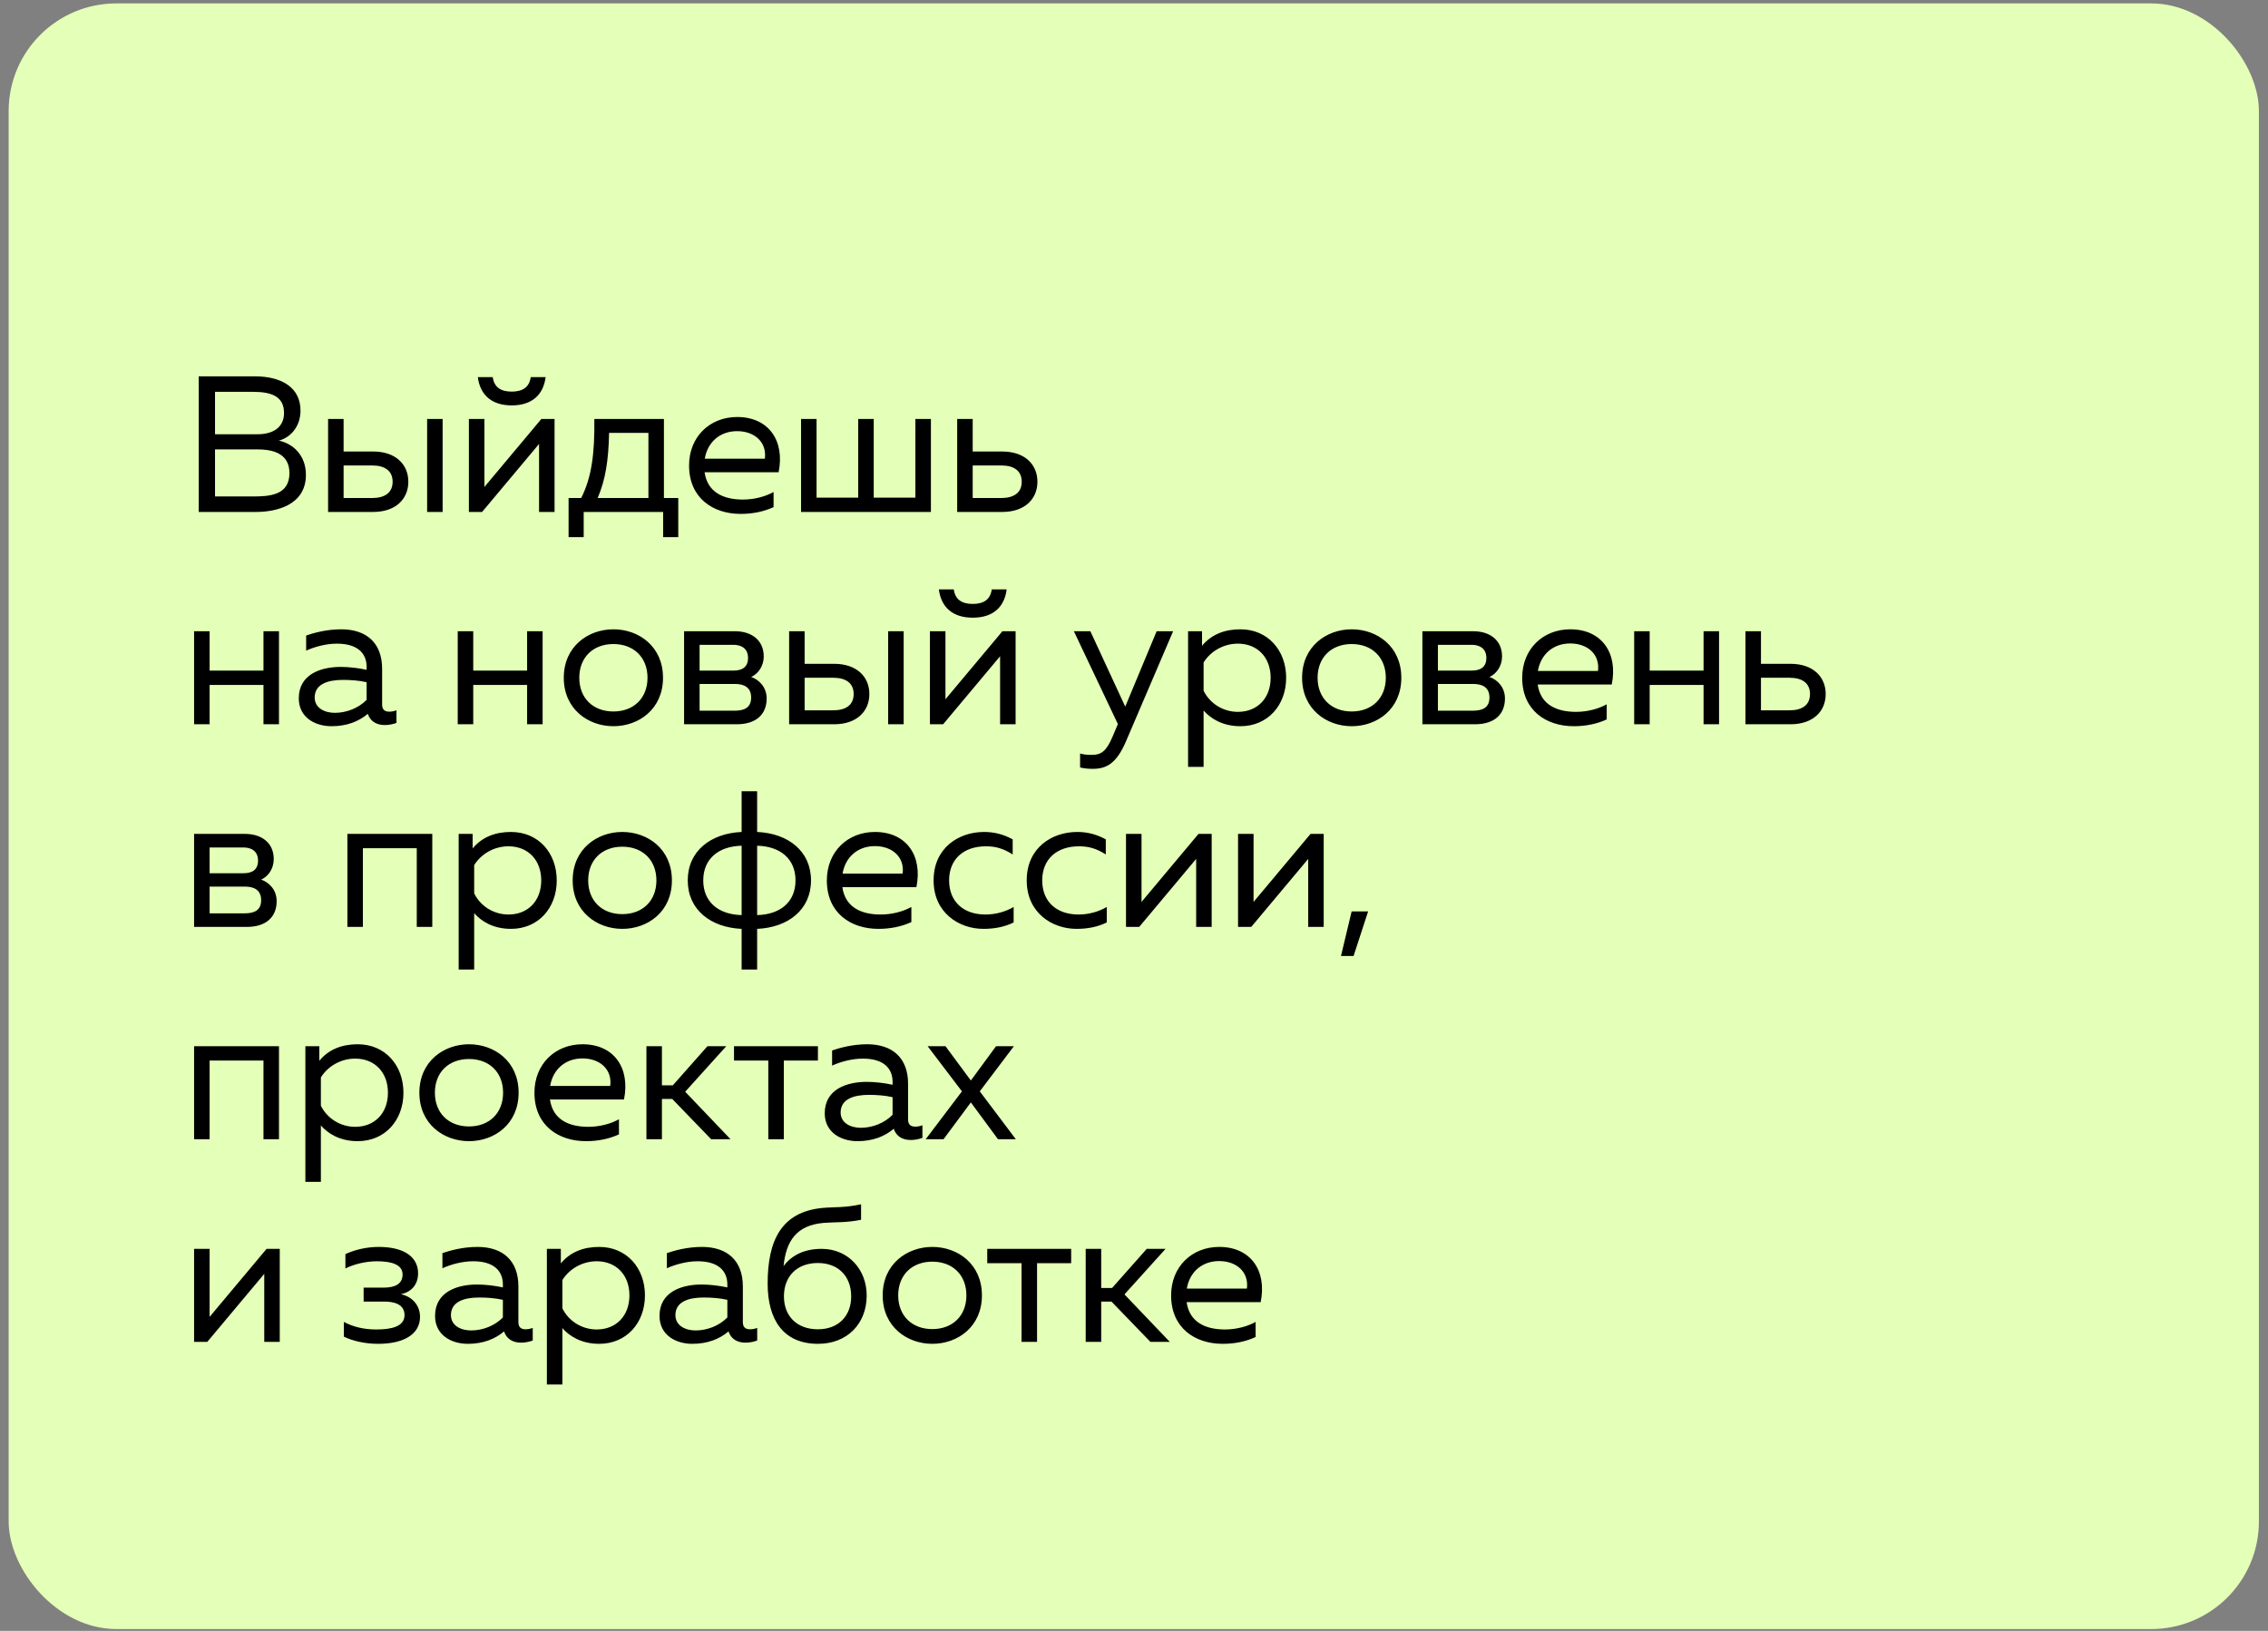 <?xml version="1.0" encoding="UTF-8"?> <svg xmlns="http://www.w3.org/2000/svg" width="235" height="169" viewBox="0 0 235 169" fill="none"><rect x="0" y="0" width="235" height="169" fill="#808080" stroke="none"/><rect x="0.896" y="0.353" width="233.162" height="168.457" rx="11.156" fill="#E4FFB7"></rect><path d="M20.593 53.052V38.995H26.356C29.228 38.995 31.136 40.18 31.136 42.55C31.136 44.196 30.111 45.341 28.887 45.662C30.312 45.943 31.698 47.148 31.698 49.197C31.698 52.389 28.565 53.052 26.517 53.052H20.593ZM22.28 51.446H26.176C27.943 51.446 29.991 51.325 29.991 49.016C29.991 46.827 27.983 46.566 26.637 46.566H22.28V51.446ZM22.28 45H26.678C28.144 45 29.429 44.397 29.429 42.791C29.429 41.124 28.204 40.602 26.216 40.602H22.28V45ZM33.995 53.052V43.413H35.602V46.787H38.654C41.004 46.787 42.309 48.132 42.309 49.919C42.309 51.707 41.004 53.052 38.654 53.052H33.995ZM35.602 51.606H38.574C39.859 51.606 40.682 51.064 40.682 49.919C40.682 48.775 39.859 48.233 38.574 48.233H35.602V51.606ZM44.257 53.052V43.413H45.863V53.052H44.257ZM48.585 53.052V43.413H50.192V50.462L56.096 43.413H57.461V53.052H55.855V46.004L49.951 53.052H48.585ZM49.509 39.076H51.055C51.196 40.1 51.858 40.582 53.023 40.582C54.188 40.582 54.851 40.1 54.991 39.076H56.537C56.296 40.943 55.092 42.008 53.023 42.008C50.955 42.008 49.75 40.943 49.509 39.076ZM58.914 55.663V51.606H60.219C61.303 49.478 61.625 47.008 61.584 43.413H68.793V51.606H70.279V55.663H68.713V53.052H60.48V55.663H58.914ZM61.926 51.606H67.187V44.859H63.111C63.05 47.751 62.729 49.739 61.926 51.606ZM76.74 53.253C73.889 53.253 71.399 51.626 71.399 48.233C71.399 45.261 73.548 43.212 76.379 43.212C79.652 43.212 81.339 45.682 80.676 48.935H73.005C73.307 51.044 74.993 51.767 76.981 51.767C78.166 51.767 79.331 51.446 80.154 50.984V52.55C79.15 53.012 78.006 53.253 76.74 53.253ZM73.026 47.53H79.251C79.472 45.803 78.166 44.678 76.379 44.678C74.572 44.678 73.307 45.843 73.026 47.53ZM83.001 53.052V43.413H84.608V51.566H88.925V43.413H90.532V51.566H94.849V43.413H96.456V53.052H83.001ZM99.18 53.052V43.413H100.786V46.787H103.839C106.188 46.787 107.493 48.132 107.493 49.919C107.493 51.707 106.188 53.052 103.839 53.052H99.18ZM100.786 51.606H103.758C105.044 51.606 105.867 51.064 105.867 49.919C105.867 48.775 105.044 48.233 103.758 48.233H100.786V51.606ZM27.3 75.052V70.976H21.718V75.052H20.111V65.413H21.718V69.49H27.3V65.413H28.907V75.052H27.3ZM39.875 75.132C39.012 75.132 38.369 74.751 38.108 73.968C37.164 74.771 35.919 75.253 34.353 75.253C32.646 75.253 30.959 74.349 30.959 72.361C30.959 69.871 33.248 69.108 35.317 69.108C36.16 69.108 37.184 69.229 37.988 69.409V69.108C37.988 67.662 37.004 66.698 34.915 66.698C33.751 66.698 32.566 67.04 31.722 67.421V65.855C32.486 65.594 33.811 65.212 35.357 65.212C37.968 65.212 39.594 66.618 39.594 69.309V73.004C39.594 73.506 39.835 73.747 40.337 73.747C40.578 73.747 40.799 73.707 41.08 73.606V74.912C40.699 75.052 40.277 75.132 39.875 75.132ZM32.606 72.281C32.606 73.365 33.63 73.867 34.694 73.867C35.899 73.867 37.144 73.385 37.988 72.522V70.695C37.205 70.514 36.321 70.454 35.538 70.454C33.992 70.454 32.606 70.875 32.606 72.281ZM54.617 75.052V70.976H49.035V75.052H47.428V65.413H49.035V69.49H54.617V65.413H56.224V75.052H54.617ZM63.558 75.253C60.947 75.253 58.417 73.486 58.417 70.233C58.417 66.98 60.947 65.212 63.558 65.212C66.188 65.212 68.698 66.98 68.698 70.233C68.698 73.486 66.188 75.253 63.558 75.253ZM60.023 70.233C60.023 72.321 61.429 73.727 63.558 73.727C65.686 73.727 67.092 72.321 67.092 70.233C67.092 68.144 65.686 66.739 63.558 66.739C61.429 66.739 60.023 68.144 60.023 70.233ZM70.882 75.052V65.413H76.163C77.85 65.413 79.135 66.317 79.135 68.024C79.135 69.028 78.553 69.831 77.83 70.152C78.613 70.413 79.437 71.176 79.437 72.381C79.437 73.968 78.413 75.052 76.324 75.052H70.882ZM72.489 73.646H76.103C77.107 73.646 77.83 73.345 77.83 72.281C77.83 71.136 76.967 70.875 76.163 70.875H72.489V73.646ZM72.489 69.49H76.003C76.846 69.49 77.509 69.168 77.509 68.184C77.509 67.1 76.686 66.819 76.003 66.819H72.489V69.49ZM81.766 75.052V65.413H83.372V68.787H86.425C88.774 68.787 90.079 70.132 90.079 71.919C90.079 73.707 88.774 75.052 86.425 75.052H81.766ZM83.372 73.606H86.344C87.63 73.606 88.453 73.064 88.453 71.919C88.453 70.775 87.63 70.233 86.344 70.233H83.372V73.606ZM92.027 75.052V65.413H93.634V75.052H92.027ZM96.356 75.052V65.413H97.963V72.462L103.866 65.413H105.232V75.052H103.625V68.004L97.722 75.052H96.356ZM97.28 61.076H98.826C98.966 62.1 99.629 62.582 100.794 62.582C101.959 62.582 102.621 62.1 102.762 61.076H104.308C104.067 62.943 102.862 64.007 100.794 64.007C98.725 64.007 97.521 62.943 97.28 61.076ZM113.219 79.671C112.757 79.671 112.356 79.63 111.914 79.53V78.084C112.275 78.185 112.617 78.225 113.119 78.225C114.083 78.225 114.625 77.883 115.287 76.317L115.83 75.032L111.271 65.413H112.978L116.593 73.225L119.846 65.413H121.553L116.653 76.859C115.649 79.189 114.585 79.671 113.219 79.671ZM128.526 75.253C126.639 75.253 125.414 74.43 124.711 73.626V79.47H123.104V65.413H124.55V66.919C125.534 65.734 126.9 65.212 128.526 65.212C131.358 65.212 133.265 67.381 133.265 70.233C133.265 73.084 131.358 75.253 128.526 75.253ZM124.711 71.578C125.374 72.924 126.759 73.767 128.265 73.767C130.293 73.767 131.659 72.341 131.659 70.233C131.659 68.124 130.293 66.698 128.265 66.698C126.799 66.698 125.454 67.461 124.711 68.646V71.578ZM140.057 75.253C137.447 75.253 134.917 73.486 134.917 70.233C134.917 66.98 137.447 65.212 140.057 65.212C142.688 65.212 145.198 66.98 145.198 70.233C145.198 73.486 142.688 75.253 140.057 75.253ZM136.523 70.233C136.523 72.321 137.929 73.727 140.057 73.727C142.186 73.727 143.592 72.321 143.592 70.233C143.592 68.144 142.186 66.739 140.057 66.739C137.929 66.739 136.523 68.144 136.523 70.233ZM147.382 75.052V65.413H152.663C154.35 65.413 155.635 66.317 155.635 68.024C155.635 69.028 155.053 69.831 154.33 70.152C155.113 70.413 155.936 71.176 155.936 72.381C155.936 73.968 154.912 75.052 152.824 75.052H147.382ZM148.988 73.646H152.603C153.607 73.646 154.33 73.345 154.33 72.281C154.33 71.136 153.466 70.875 152.663 70.875H148.988V73.646ZM148.988 69.49H152.503C153.346 69.49 154.009 69.168 154.009 68.184C154.009 67.1 153.185 66.819 152.503 66.819H148.988V69.49ZM163.065 75.253C160.213 75.253 157.723 73.626 157.723 70.233C157.723 67.261 159.872 65.212 162.704 65.212C165.977 65.212 167.664 67.682 167.001 70.935H159.33C159.631 73.044 161.318 73.767 163.306 73.767C164.491 73.767 165.655 73.446 166.479 72.984V74.55C165.475 75.012 164.33 75.253 163.065 75.253ZM159.35 69.53H165.575C165.796 67.803 164.491 66.678 162.704 66.678C160.896 66.678 159.631 67.843 159.35 69.53ZM176.515 75.052V70.976H170.932V75.052H169.326V65.413H170.932V69.49H176.515V65.413H178.121V75.052H176.515ZM180.857 75.052V65.413H182.463V68.787H185.515C187.865 68.787 189.17 70.132 189.17 71.919C189.17 73.707 187.865 75.052 185.515 75.052H180.857ZM182.463 73.606H185.435C186.72 73.606 187.544 73.064 187.544 71.919C187.544 70.775 186.72 70.233 185.435 70.233H182.463V73.606ZM20.111 96.052V86.413H25.392C27.079 86.413 28.364 87.317 28.364 89.024C28.364 90.028 27.782 90.831 27.059 91.152C27.842 91.413 28.666 92.176 28.666 93.381C28.666 94.968 27.642 96.052 25.553 96.052H20.111ZM21.718 94.646H25.332C26.336 94.646 27.059 94.345 27.059 93.281C27.059 92.136 26.196 91.875 25.392 91.875H21.718V94.646ZM21.718 90.49H25.232C26.075 90.49 26.738 90.168 26.738 89.184C26.738 88.1 25.915 87.819 25.232 87.819H21.718V90.49ZM35.996 96.052V86.413H44.791V96.052H43.184V87.899H37.602V96.052H35.996ZM52.948 96.253C51.061 96.253 49.836 95.43 49.133 94.626V100.47H47.526V86.413H48.972V87.919C49.956 86.734 51.322 86.212 52.948 86.212C55.78 86.212 57.687 88.381 57.687 91.233C57.687 94.084 55.78 96.253 52.948 96.253ZM49.133 92.578C49.795 93.924 51.181 94.767 52.687 94.767C54.715 94.767 56.081 93.341 56.081 91.233C56.081 89.124 54.715 87.698 52.687 87.698C51.221 87.698 49.876 88.461 49.133 89.646V92.578ZM64.479 96.253C61.869 96.253 59.339 94.486 59.339 91.233C59.339 87.98 61.869 86.212 64.479 86.212C67.11 86.212 69.62 87.98 69.62 91.233C69.62 94.486 67.11 96.253 64.479 96.253ZM60.945 91.233C60.945 93.321 62.351 94.727 64.479 94.727C66.608 94.727 68.014 93.321 68.014 91.233C68.014 89.144 66.608 87.739 64.479 87.739C62.351 87.739 60.945 89.144 60.945 91.233ZM76.844 100.47V96.253C73.651 96.112 71.262 94.285 71.262 91.233C71.262 88.18 73.651 86.353 76.844 86.212V81.995H78.451V86.212C81.644 86.353 84.033 88.18 84.033 91.233C84.033 94.285 81.644 96.112 78.451 96.253V100.47H76.844ZM72.868 91.233C72.868 93.462 74.434 94.767 76.844 94.827V87.638C74.434 87.698 72.868 89.004 72.868 91.233ZM78.451 94.827C80.86 94.767 82.427 93.462 82.427 91.233C82.427 89.004 80.86 87.698 78.451 87.638V94.827ZM91.017 96.253C88.165 96.253 85.675 94.626 85.675 91.233C85.675 88.261 87.824 86.212 90.655 86.212C93.929 86.212 95.615 88.682 94.953 91.935H87.282C87.583 94.044 89.27 94.767 91.258 94.767C92.443 94.767 93.607 94.446 94.431 93.984V95.55C93.427 96.012 92.282 96.253 91.017 96.253ZM87.302 90.53H93.527C93.748 88.803 92.443 87.678 90.655 87.678C88.848 87.678 87.583 88.843 87.302 90.53ZM101.896 96.253C99.366 96.253 96.736 94.586 96.736 91.233C96.736 87.819 99.386 86.212 101.957 86.212C103.041 86.212 103.945 86.453 104.929 86.975V88.542C103.985 87.939 103.181 87.698 102.157 87.698C99.808 87.698 98.342 89.064 98.342 91.233C98.342 93.401 99.788 94.767 102.117 94.767C103.161 94.767 104.226 94.466 105.029 93.984V95.59C104.125 96.032 103.101 96.253 101.896 96.253ZM111.545 96.253C109.014 96.253 106.384 94.586 106.384 91.233C106.384 87.819 109.034 86.212 111.605 86.212C112.689 86.212 113.593 86.453 114.577 86.975V88.542C113.633 87.939 112.83 87.698 111.806 87.698C109.456 87.698 107.99 89.064 107.99 91.233C107.99 93.401 109.436 94.767 111.765 94.767C112.81 94.767 113.874 94.466 114.677 93.984V95.59C113.774 96.032 112.749 96.253 111.545 96.253ZM116.672 96.052V86.413H118.279V93.462L124.183 86.413H125.548V96.052H123.942V89.004L118.038 96.052H116.672ZM128.282 96.052V86.413H129.888V93.462L135.792 86.413H137.157V96.052H135.551V89.004L129.647 96.052H128.282ZM138.947 99.064L140.051 94.446H141.758L140.252 99.064H138.947ZM20.111 118.052V108.413H28.907V118.052H27.3V109.899H21.718V118.052H20.111ZM37.064 118.253C35.176 118.253 33.951 117.43 33.248 116.626V122.47H31.642V108.413H33.088V109.919C34.072 108.734 35.437 108.212 37.064 108.212C39.895 108.212 41.803 110.381 41.803 113.233C41.803 116.084 39.895 118.253 37.064 118.253ZM33.248 114.578C33.911 115.923 35.297 116.767 36.803 116.767C38.831 116.767 40.197 115.341 40.197 113.233C40.197 111.124 38.831 109.698 36.803 109.698C35.337 109.698 33.992 110.461 33.248 111.646V114.578ZM48.595 118.253C45.985 118.253 43.454 116.486 43.454 113.233C43.454 109.98 45.985 108.212 48.595 108.212C51.226 108.212 53.736 109.98 53.736 113.233C53.736 116.486 51.226 118.253 48.595 118.253ZM45.061 113.233C45.061 115.321 46.467 116.727 48.595 116.727C50.724 116.727 52.129 115.321 52.129 113.233C52.129 111.144 50.724 109.739 48.595 109.739C46.467 109.739 45.061 111.144 45.061 113.233ZM60.719 118.253C57.867 118.253 55.377 116.626 55.377 113.233C55.377 110.261 57.526 108.212 60.358 108.212C63.631 108.212 65.317 110.682 64.655 113.935H56.984C57.285 116.044 58.972 116.767 60.96 116.767C62.145 116.767 63.309 116.446 64.133 115.984V117.55C63.129 118.012 61.984 118.253 60.719 118.253ZM57.004 112.53H63.229C63.45 110.803 62.145 109.678 60.358 109.678C58.55 109.678 57.285 110.843 57.004 112.53ZM73.687 118.052L69.651 113.875H68.586V118.052H66.98V108.413H68.586V112.47H69.711L73.305 108.413H75.253L70.996 113.132L75.695 118.052H73.687ZM79.609 118.052V109.899H76.055V108.413H84.75V109.899H81.216V118.052H79.609ZM94.372 118.132C93.509 118.132 92.866 117.751 92.605 116.968C91.661 117.771 90.416 118.253 88.85 118.253C87.143 118.253 85.456 117.349 85.456 115.361C85.456 112.871 87.746 112.108 89.814 112.108C90.657 112.108 91.681 112.229 92.485 112.409V112.108C92.485 110.662 91.501 109.698 89.412 109.698C88.248 109.698 87.063 110.04 86.219 110.421V108.855C86.982 108.594 88.308 108.212 89.854 108.212C92.465 108.212 94.091 109.618 94.091 112.309V116.004C94.091 116.506 94.332 116.747 94.834 116.747C95.075 116.747 95.296 116.707 95.577 116.606V117.911C95.195 118.052 94.774 118.132 94.372 118.132ZM87.103 115.281C87.103 116.365 88.127 116.867 89.191 116.867C90.396 116.867 91.641 116.385 92.485 115.522V113.694C91.701 113.514 90.818 113.454 90.035 113.454C88.489 113.454 87.103 113.875 87.103 115.281ZM95.918 118.052L99.673 113.092L96.119 108.413H97.966L100.597 111.968L103.207 108.413H105.055L101.52 113.092L105.255 118.052H103.408L100.597 114.237L97.765 118.052H95.918ZM20.111 139.052V129.413H21.718V136.462L27.622 129.413H28.987V139.052H27.381V132.004L21.477 139.052H20.111ZM39.184 139.253C37.818 139.253 36.533 138.952 35.629 138.51V136.984C36.573 137.486 37.678 137.767 38.983 137.767C40.509 137.767 41.915 137.486 41.915 136.281C41.915 135.096 40.75 134.875 39.786 134.875H37.678V133.429H39.786C40.87 133.429 41.714 133.088 41.714 132.064C41.714 131.04 40.569 130.698 39.063 130.698C37.919 130.698 36.674 131 35.79 131.441V129.955C36.754 129.514 37.959 129.212 39.244 129.212C41.935 129.212 43.32 130.297 43.32 131.943C43.32 133.048 42.698 133.871 41.533 134.112C42.758 134.373 43.521 135.297 43.521 136.462C43.521 138.249 41.855 139.253 39.184 139.253ZM53.995 139.132C53.131 139.132 52.489 138.751 52.227 137.968C51.284 138.771 50.039 139.253 48.472 139.253C46.766 139.253 45.079 138.349 45.079 136.361C45.079 133.871 47.368 133.108 49.436 133.108C50.28 133.108 51.304 133.229 52.107 133.409V133.108C52.107 131.662 51.123 130.698 49.035 130.698C47.87 130.698 46.685 131.04 45.842 131.421V129.855C46.605 129.594 47.93 129.212 49.476 129.212C52.087 129.212 53.714 130.618 53.714 133.309V137.004C53.714 137.506 53.955 137.747 54.456 137.747C54.697 137.747 54.918 137.707 55.2 137.606V138.911C54.818 139.052 54.396 139.132 53.995 139.132ZM46.725 136.281C46.725 137.365 47.749 137.867 48.814 137.867C50.019 137.867 51.264 137.385 52.107 136.522V134.694C51.324 134.514 50.44 134.454 49.657 134.454C48.111 134.454 46.725 134.875 46.725 136.281ZM62.087 139.253C60.199 139.253 58.974 138.43 58.271 137.626V143.47H56.665V129.413H58.111V130.919C59.095 129.734 60.46 129.212 62.087 129.212C64.918 129.212 66.826 131.381 66.826 134.233C66.826 137.084 64.918 139.253 62.087 139.253ZM58.271 135.578C58.934 136.923 60.319 137.767 61.826 137.767C63.854 137.767 65.219 136.341 65.219 134.233C65.219 132.124 63.854 130.698 61.826 130.698C60.36 130.698 59.014 131.461 58.271 132.646V135.578ZM77.252 139.132C76.389 139.132 75.746 138.751 75.485 137.968C74.541 138.771 73.296 139.253 71.73 139.253C70.023 139.253 68.337 138.349 68.337 136.361C68.337 133.871 70.626 133.108 72.694 133.108C73.537 133.108 74.562 133.229 75.365 133.409V133.108C75.365 131.662 74.381 130.698 72.293 130.698C71.128 130.698 69.943 131.04 69.1 131.421V129.855C69.863 129.594 71.188 129.212 72.734 129.212C75.345 129.212 76.971 130.618 76.971 133.309V137.004C76.971 137.506 77.212 137.747 77.714 137.747C77.955 137.747 78.176 137.707 78.457 137.606V138.911C78.076 139.052 77.654 139.132 77.252 139.132ZM69.983 136.281C69.983 137.365 71.007 137.867 72.072 137.867C73.276 137.867 74.521 137.385 75.365 136.522V134.694C74.582 134.514 73.698 134.454 72.915 134.454C71.369 134.454 69.983 134.875 69.983 136.281ZM84.762 139.253C81.168 139.253 79.541 136.763 79.541 133.008C79.541 128.51 80.987 125.598 85.184 125.176C86.469 125.056 87.433 125.176 89.22 124.795V126.401C87.614 126.722 86.549 126.622 85.344 126.722C82.533 126.963 81.449 128.59 81.188 131.2C82.091 129.996 83.437 129.413 85.144 129.413C87.835 129.413 89.823 131.502 89.802 134.293C89.782 137.164 87.794 139.253 84.762 139.253ZM81.228 134.333C81.228 136.381 82.573 137.747 84.742 137.747C86.871 137.747 88.196 136.381 88.196 134.333C88.196 132.265 86.871 130.879 84.742 130.879C82.573 130.879 81.228 132.265 81.228 134.333ZM96.601 139.253C93.99 139.253 91.46 137.486 91.46 134.233C91.46 130.98 93.99 129.212 96.601 129.212C99.232 129.212 101.742 130.98 101.742 134.233C101.742 137.486 99.232 139.253 96.601 139.253ZM93.067 134.233C93.067 136.321 94.472 137.727 96.601 137.727C98.73 137.727 100.135 136.321 100.135 134.233C100.135 132.144 98.73 130.739 96.601 130.739C94.472 130.739 93.067 132.144 93.067 134.233ZM105.848 139.052V130.899H102.294V129.413H110.989V130.899H107.454V139.052H105.848ZM119.202 139.052L115.166 134.875H114.102V139.052H112.495V129.413H114.102V133.47H115.226L118.821 129.413H120.769L116.511 134.132L121.21 139.052H119.202ZM126.688 139.253C123.836 139.253 121.346 137.626 121.346 134.233C121.346 131.261 123.495 129.212 126.326 129.212C129.6 129.212 131.286 131.682 130.624 134.935H122.953C123.254 137.044 124.941 137.767 126.929 137.767C128.114 137.767 129.278 137.446 130.102 136.984V138.55C129.098 139.012 127.953 139.253 126.688 139.253ZM122.973 133.53H129.198C129.419 131.803 128.114 130.678 126.326 130.678C124.519 130.678 123.254 131.843 122.973 133.53Z" fill="black"></path></svg> 